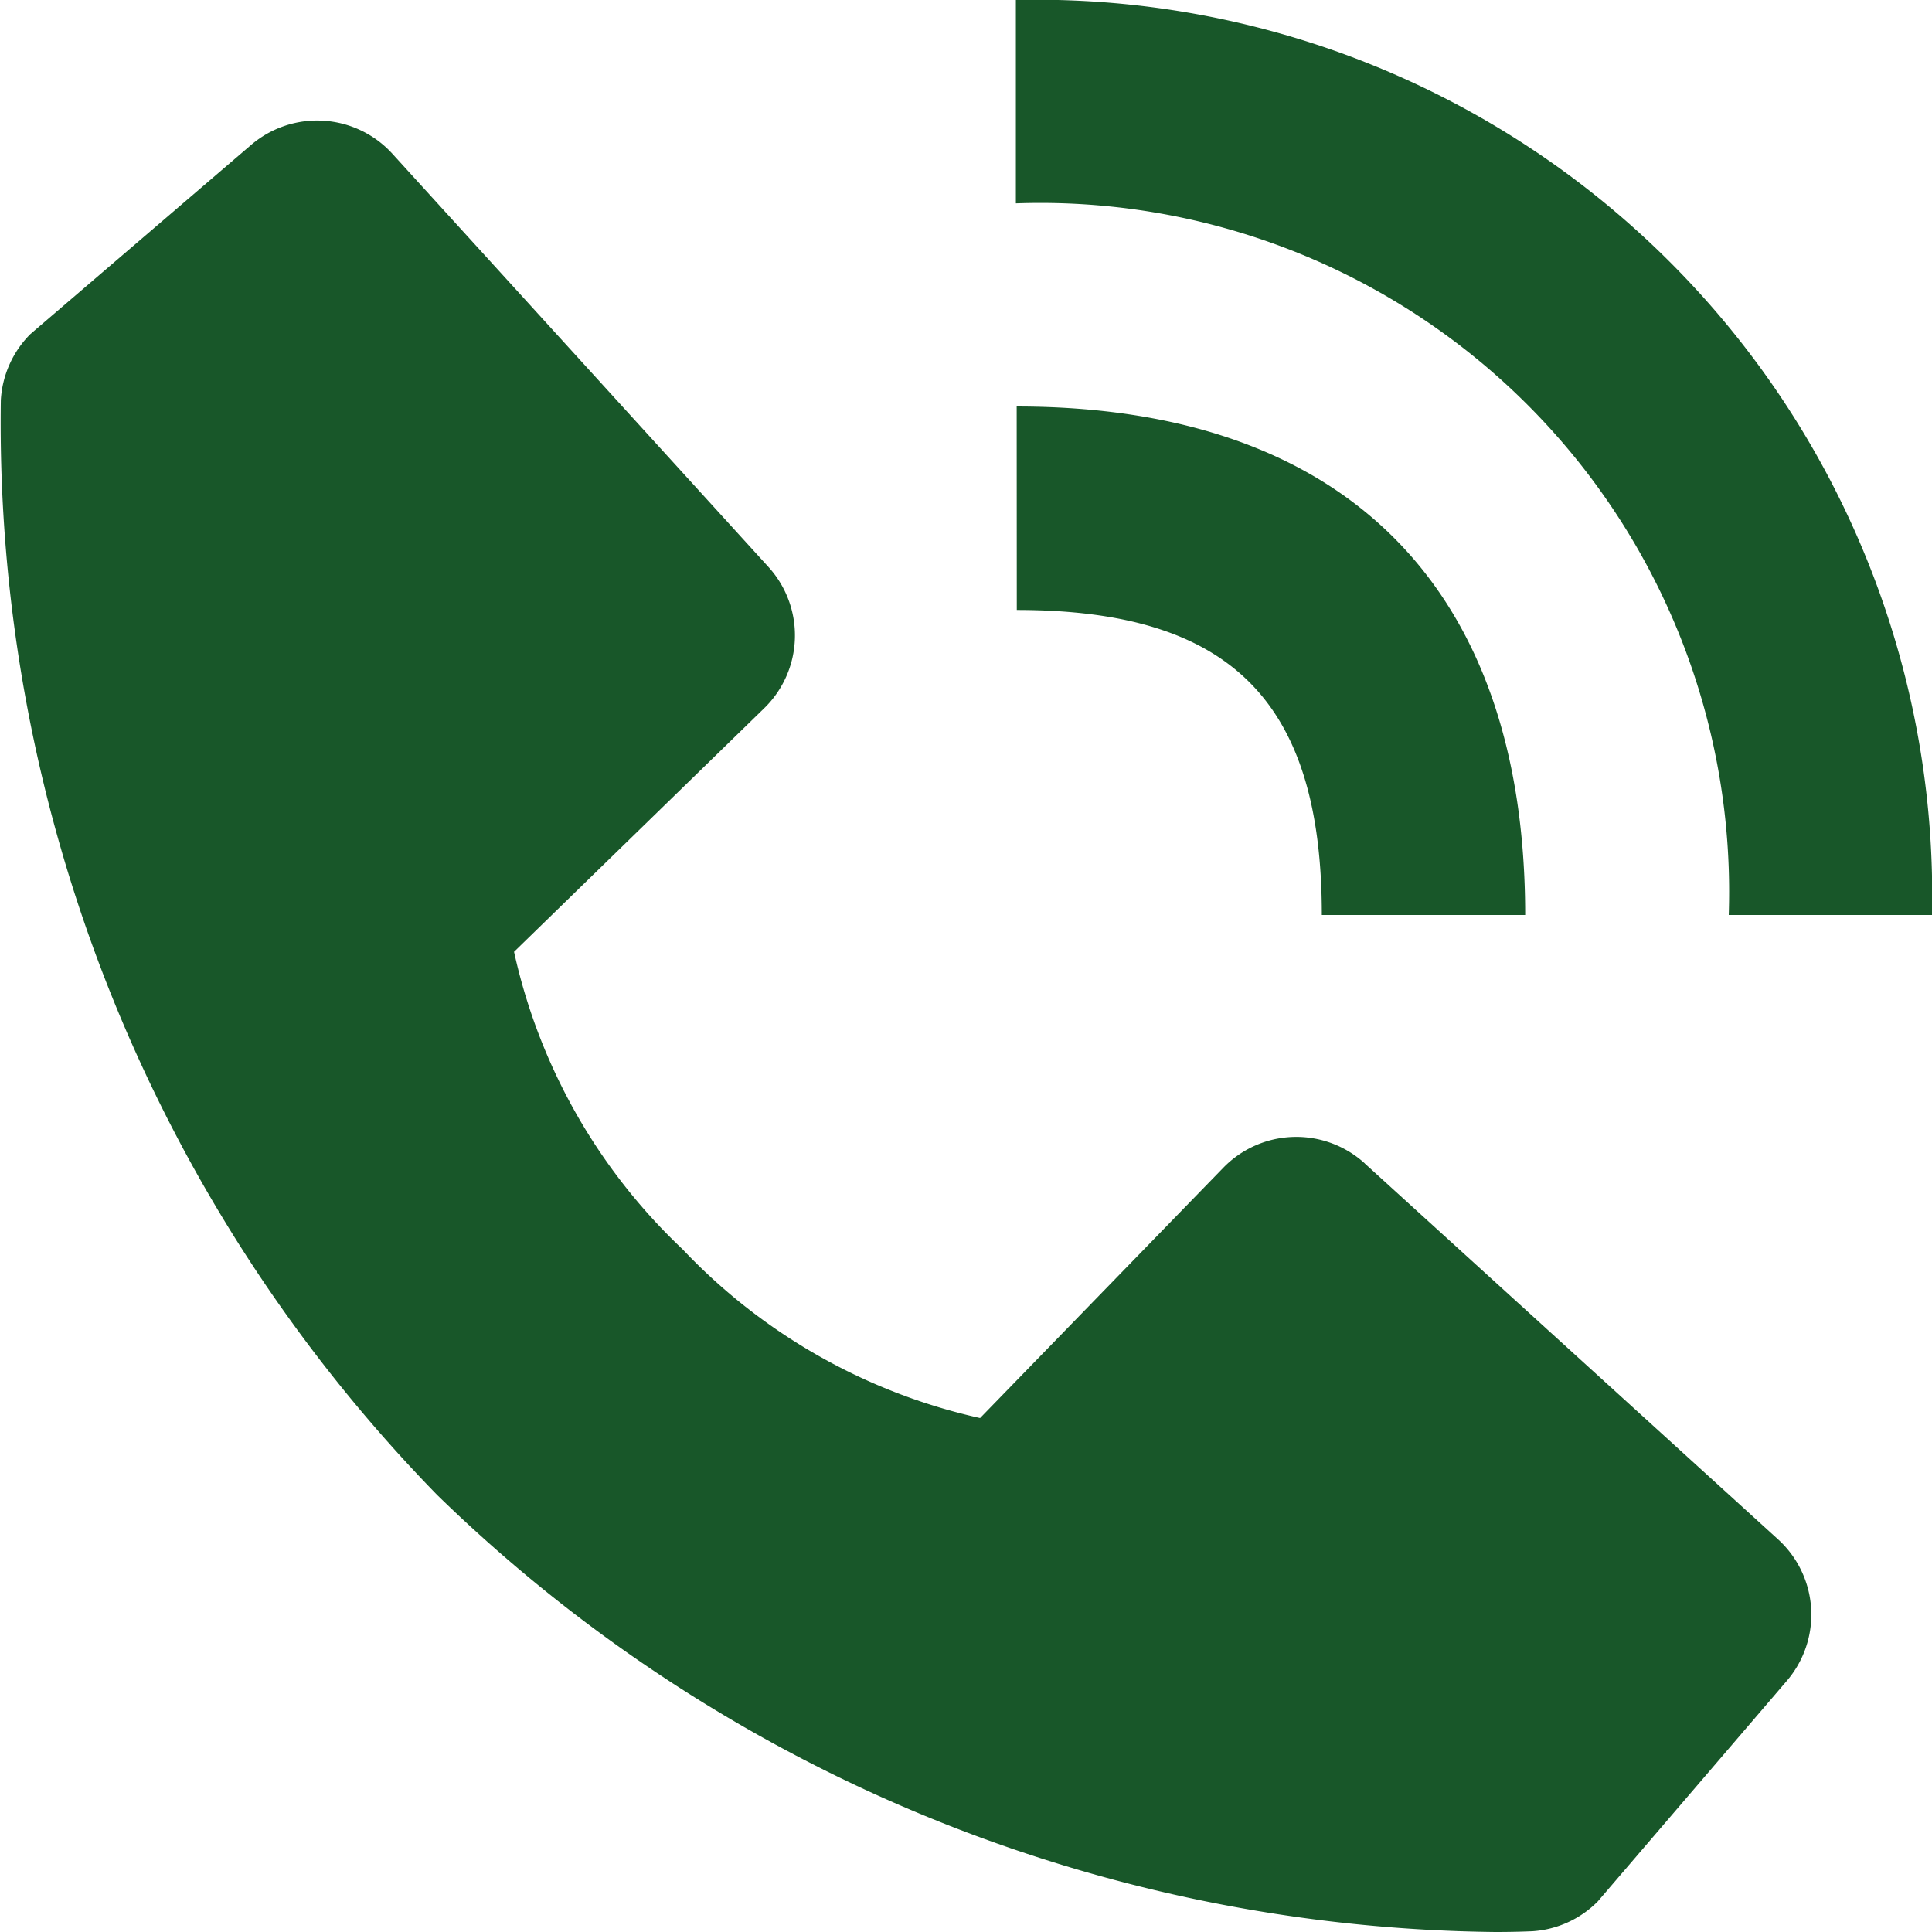 <svg xmlns="http://www.w3.org/2000/svg" width="18.792" height="18.792" viewBox="0 0 18.792 18.792">
  <path id="Path_53" data-name="Path 53" d="M20.814,11.567h1.978a8.71,8.71,0,0,0-8.911-8.9V4.645a6.7,6.7,0,0,1,6.934,6.922ZM13.89,8.6c2.08,0,2.967.887,2.967,2.967h1.978c0-3.19-1.756-4.946-4.946-4.946Zm3.385,5.383a.99.99,0,0,0-1.376.042l-2.366,2.435a5.681,5.681,0,0,1-2.894-1.642A5.65,5.65,0,0,1,9,11.925l2.432-2.368a.989.989,0,0,0,.042-1.376L7.817,4.163a.989.989,0,0,0-1.375-.086L4.294,5.918a.989.989,0,0,0-.286.642A14.935,14.935,0,0,0,8.252,17.208a14.974,14.974,0,0,0,10.292,4.251c.2,0,.322-.006.355-.007a.985.985,0,0,0,.641-.289l1.84-2.147a.99.99,0,0,0-.085-1.376l-4.02-3.656Z" transform="translate(-4 -2.667)" fill="#185729"/>
</svg>
